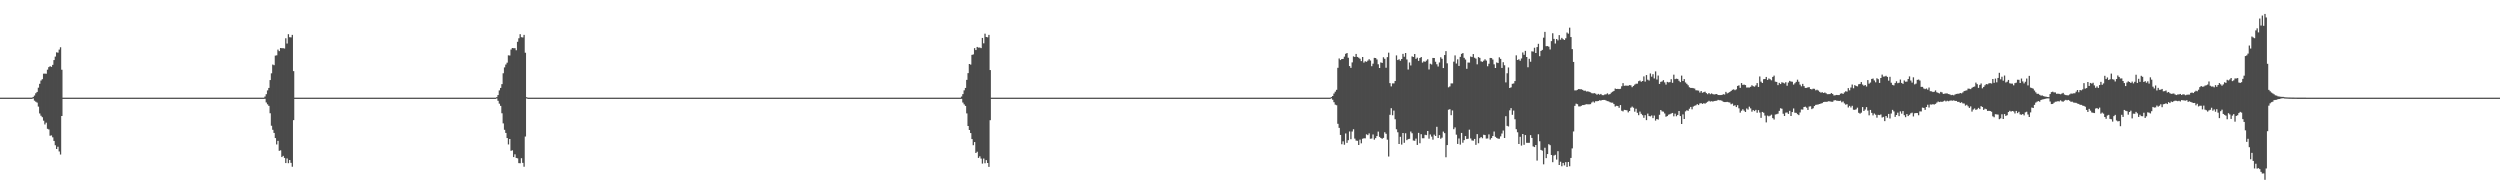 <?xml version="1.0" encoding="UTF-8"?>
<svg xmlns="http://www.w3.org/2000/svg" width="1920" height="150">
  <path d="M0 74.998h1v1.000H0zM1 74.998h1v1.000H1zM2 74.998h1v1.000H2zM3 74.998h1v1.000H3zM4 74.998h1v1.000H4zM5 74.998h1v1.000H5zM6 74.998h1v1.000H6zM7 74.998h1v1.000H7zM8 74.998h1v1.000H8zM9 74.998h1v1.000H9zM10 74.998h1v1.000H10zM11 74.998h1v1.000H11zM12 74.998h1v1.000H12zM13 74.998h1v1.000H13zM14 74.998h1v1.000H14zM15 74.998h1v1.000H15zM16 74.998h1v1.000H16zM17 74.998h1v1.000H17zM18 74.998h1v1.000H18zM19 74.998h1v1.000H19zM20 74.998h1v1.000H20zM21 74.998h1v1.000H21zM22 74.998h1v1.000H22zM23 74.998h1v1.000H23zM24 74.998h1v1.000H24zM25 74.442h1v1.147H25zM26 73.343h1v3.976H26zM27 71.631h1v6.477H27zM28 70.612h1v8.169H28zM29 67.353h1v14.509H29zM30 64.378h1v22.772H30zM31 61.851h1v27.054H31zM32 60.841h1v29.185H32zM33 56.564h1v36.086H33zM34 56.522h1v39.059H34zM35 56.646h1v37.551H35zM36 53.492h1v45.425H36zM37 51.581h1v47.853H37zM38 50.835h1v53.394H38zM39 51.336h1v52.648H39zM40 49.830h1v55.651H40zM41 46.138h1v62.092H41zM42 43.474h1v68.080H42zM43 40.203h1v74.214H43zM44 40.459h1v72.220H44zM45 38.086h1v78.265H45zM46 36.314h1v82.374H46zM47 53.561h1v35.550H47zM48 74.998h1v1.000H48zM49 74.998h1v1.000H49zM50 74.998h1v1.000H50zM51 74.998h1v1.000H51zM52 74.998h1v1.000H52zM53 74.998h1v1.000H53zM54 74.998h1v1.000H54zM55 74.998h1v1.000H55zM56 74.998h1v1.000H56zM57 74.998h1v1.000H57zM58 74.998h1v1.000H58zM59 74.998h1v1.000H59zM60 74.998h1v1.000H60zM61 74.998h1v1.000H61zM62 74.998h1v1.000H62zM63 74.998h1v1.000H63zM64 74.998h1v1.000H64zM65 74.998h1v1.000H65zM66 74.998h1v1.000H66zM67 74.998h1v1.000H67zM68 74.998h1v1.000H68zM69 74.998h1v1.000H69zM70 74.998h1v1.000H70zM71 74.998h1v1.000H71zM72 74.998h1v1.000H72zM73 74.998h1v1.000H73zM74 74.998h1v1.000H74zM75 74.998h1v1.000H75zM76 74.998h1v1.000H76zM77 74.998h1v1.000H77zM78 74.998h1v1.000H78zM79 74.998h1v1.000H79zM80 74.998h1v1.000H80zM81 74.998h1v1.000H81zM82 74.998h1v1.000H82zM83 74.998h1v1.000H83zM84 74.998h1v1.000H84zM85 74.998h1v1.000H85zM86 74.998h1v1.000H86zM87 74.998h1v1.000H87zM88 74.998h1v1.000H88zM89 74.998h1v1.000H89zM90 74.998h1v1.000H90zM91 74.998h1v1.000H91zM92 74.998h1v1.000H92zM93 74.998h1v1.000H93zM94 74.998h1v1.000H94zM95 74.998h1v1.000H95zM96 74.998h1v1.000H96zM97 74.998h1v1.000H97zM98 74.998h1v1.000H98zM99 74.998h1v1.000H99zM100 74.998h1v1.000H100zM101 74.998h1v1.000H101zM102 74.998h1v1.000H102zM103 74.998h1v1.000H103zM104 74.998h1v1.000H104zM105 74.998h1v1.000H105zM106 74.998h1v1.000H106zM107 74.998h1v1.000H107zM108 74.998h1v1.000H108zM109 74.998h1v1.000H109zM110 74.998h1v1.000H110zM111 74.998h1v1.000H111zM112 74.998h1v1.000H112zM113 74.998h1v1.000H113zM114 74.998h1v1.000H114zM115 74.998h1v1.000H115zM116 74.998h1v1.000H116zM117 74.998h1v1.000H117zM118 74.998h1v1.000H118zM119 74.998h1v1.000H119zM120 74.998h1v1.000H120zM121 74.998h1v1.000H121zM122 74.998h1v1.000H122zM123 74.998h1v1.000H123zM124 74.998h1v1.000H124zM125 74.998h1v1.000H125zM126 74.998h1v1.000H126zM127 74.998h1v1.000H127zM128 74.998h1v1.000H128zM129 74.998h1v1.000H129zM130 74.998h1v1.000H130zM131 74.998h1v1.000H131zM132 74.998h1v1.000H132zM133 74.998h1v1.000H133zM134 74.998h1v1.000H134zM135 74.998h1v1.000H135zM136 74.998h1v1.000H136zM137 74.998h1v1.000H137zM138 74.998h1v1.000H138zM139 74.998h1v1.000H139zM140 74.998h1v1.000H140zM141 74.998h1v1.000H141zM142 74.998h1v1.000H142zM143 74.998h1v1.000H143zM144 74.998h1v1.000H144zM145 74.998h1v1.000H145zM146 74.998h1v1.000H146zM147 74.998h1v1.000H147zM148 74.998h1v1.000H148zM149 74.998h1v1.000H149zM150 74.998h1v1.000H150zM151 74.998h1v1.000H151zM152 74.998h1v1.000H152zM153 74.998h1v1.000H153zM154 74.998h1v1.000H154zM155 74.998h1v1.000H155zM156 74.998h1v1.000H156zM157 74.998h1v1.000H157zM158 74.998h1v1.000H158zM159 74.998h1v1.000H159zM160 74.998h1v1.000H160zM161 74.998h1v1.000H161zM162 74.998h1v1.000H162zM163 74.998h1v1.000H163zM164 74.998h1v1.000H164zM165 74.998h1v1.000H165zM166 74.998h1v1.000H166zM167 74.998h1v1.000H167zM168 74.998h1v1.000H168zM169 74.998h1v1.000H169zM170 74.998h1v1.000H170zM171 74.998h1v1.000H171zM172 74.998h1v1.000H172zM173 74.998h1v1.000H173zM174 74.998h1v1.000H174zM175 74.998h1v1.000H175zM176 74.998h1v1.000H176zM177 74.998h1v1.000H177zM178 74.998h1v1.000H178zM179 74.998h1v1.000H179zM180 74.998h1v1.000H180zM181 74.998h1v1.000H181zM182 74.998h1v1.000H182zM183 74.998h1v1.000H183zM184 74.998h1v1.000H184zM185 74.998h1v1.000H185zM186 74.998h1v1.000H186zM187 74.998h1v1.000H187zM188 74.998h1v1.000H188zM189 74.998h1v1.000H189zM190 74.998h1v1.000H190zM191 74.998h1v1.000H191zM192 74.998h1v1.000H192zM193 74.998h1v1.000H193zM194 74.998h1v1.000H194zM195 74.998h1v1.000H195zM196 74.998h1v1.000H196zM197 74.998h1v1.000H197zM198 74.998h1v1.000H198zM199 74.998h1v1.000H199zM200 74.998h1v1.000H200zM201 74.998h1v1.000H201zM202 74.998h1v1.000H202zM203 74.139h1v1.762H203zM204 72.354h1v6.333H204zM205 69.443h1v10.698H205zM206 67.557h1v13.758H206zM207 61.512h1v25.452H207zM208 56.300h1v40.279H208zM209 49.576h1v50.089H209zM210 50.070h1v52.021H210zM211 42.716h1v63.298H211zM212 42.515h1v68.432H212zM213 38.070h1v70.140H213zM214 39.281h1v76.553H214zM215 36.877h1v78.586H215zM216 37.010h1v83.614H216zM217 37.029h1v82.653H217zM218 37.257h1v84.045H218zM219 29.372h1v95.873H219zM220 33.433h1v88.247H220zM221 26.278h1v99.068H221zM222 28.546h1v94.351H222zM223 28.736h1v96.345H223zM224 26.759h1v101.300H224zM225 54.652h1v37.631H225zM226 74.998h1v1.000H226zM227 74.998h1v1.000H227zM228 74.998h1v1.000H228zM229 74.998h1v1.000H229zM230 74.998h1v1.000H230zM231 74.998h1v1.000H231zM232 74.998h1v1.000H232zM233 74.998h1v1.000H233zM234 74.998h1v1.000H234zM235 74.998h1v1.000H235zM236 74.998h1v1.000H236zM237 74.998h1v1.000H237zM238 74.998h1v1.000H238zM239 74.998h1v1.000H239zM240 74.998h1v1.000H240zM241 74.998h1v1.000H241zM242 74.998h1v1.000H242zM243 74.998h1v1.000H243zM244 74.998h1v1.000H244zM245 74.998h1v1.000H245zM246 74.998h1v1.000H246zM247 74.998h1v1.000H247zM248 74.998h1v1.000H248zM249 74.998h1v1.000H249zM250 74.998h1v1.000H250zM251 74.998h1v1.000H251zM252 74.998h1v1.000H252zM253 74.998h1v1.000H253zM254 74.998h1v1.000H254zM255 74.998h1v1.000H255zM256 74.998h1v1.000H256zM257 74.998h1v1.000H257zM258 74.998h1v1.000H258zM259 74.998h1v1.000H259zM260 74.998h1v1.000H260zM261 74.998h1v1.000H261zM262 74.998h1v1.000H262zM263 74.998h1v1.000H263zM264 74.998h1v1.000H264zM265 74.998h1v1.000H265zM266 74.998h1v1.000H266zM267 74.998h1v1.000H267zM268 74.998h1v1.000H268zM269 74.998h1v1.000H269zM270 74.998h1v1.000H270zM271 74.998h1v1.000H271zM272 74.998h1v1.000H272zM273 74.998h1v1.000H273zM274 74.998h1v1.000H274zM275 74.998h1v1.000H275zM276 74.998h1v1.000H276zM277 74.998h1v1.000H277zM278 74.998h1v1.000H278zM279 74.998h1v1.000H279zM280 74.998h1v1.000H280zM281 74.998h1v1.000H281zM282 74.998h1v1.000H282zM283 74.998h1v1.000H283zM284 74.998h1v1.000H284zM285 74.998h1v1.000H285zM286 74.998h1v1.000H286zM287 74.998h1v1.000H287zM288 74.998h1v1.000H288zM289 74.998h1v1.000H289zM290 74.998h1v1.000H290zM291 74.998h1v1.000H291zM292 74.998h1v1.000H292zM293 74.998h1v1.000H293zM294 74.998h1v1.000H294zM295 74.998h1v1.000H295zM296 74.998h1v1.000H296zM297 74.998h1v1.000H297zM298 74.998h1v1.000H298zM299 74.998h1v1.000H299zM300 74.998h1v1.000H300zM301 74.998h1v1.000H301zM302 74.998h1v1.000H302zM303 74.998h1v1.000H303zM304 74.998h1v1.000H304zM305 74.998h1v1.000H305zM306 74.998h1v1.000H306zM307 74.998h1v1.000H307zM308 74.998h1v1.000H308zM309 74.998h1v1.000H309zM310 74.998h1v1.000H310zM311 74.998h1v1.000H311zM312 74.998h1v1.000H312zM313 74.998h1v1.000H313zM314 74.998h1v1.000H314zM315 74.998h1v1.000H315zM316 74.998h1v1.000H316zM317 74.998h1v1.000H317zM318 74.998h1v1.000H318zM319 74.998h1v1.000H319zM320 74.998h1v1.000H320zM321 74.998h1v1.000H321zM322 74.998h1v1.000H322zM323 74.998h1v1.000H323zM324 74.998h1v1.000H324zM325 74.998h1v1.000H325zM326 74.998h1v1.000H326zM327 74.998h1v1.000H327zM328 74.998h1v1.000H328zM329 74.998h1v1.000H329zM330 74.998h1v1.000H330zM331 74.998h1v1.000H331zM332 74.998h1v1.000H332zM333 74.998h1v1.000H333zM334 74.998h1v1.000H334zM335 74.998h1v1.000H335zM336 74.998h1v1.000H336zM337 74.998h1v1.000H337zM338 74.998h1v1.000H338zM339 74.998h1v1.000H339zM340 74.998h1v1.000H340zM341 74.998h1v1.000H341zM342 74.998h1v1.000H342zM343 74.998h1v1.000H343zM344 74.998h1v1.000H344zM345 74.998h1v1.000H345zM346 74.998h1v1.000H346zM347 74.998h1v1.000H347zM348 74.998h1v1.000H348zM349 74.998h1v1.000H349zM350 74.998h1v1.000H350zM351 74.998h1v1.000H351zM352 74.998h1v1.000H352zM353 74.998h1v1.000H353zM354 74.998h1v1.000H354zM355 74.998h1v1.000H355zM356 74.998h1v1.000H356zM357 74.998h1v1.000H357zM358 74.998h1v1.000H358zM359 74.998h1v1.000H359zM360 74.998h1v1.000H360zM361 74.998h1v1.000H361zM362 74.998h1v1.000H362zM363 74.998h1v1.000H363zM364 74.998h1v1.000H364zM365 74.998h1v1.000H365zM366 74.998h1v1.000H366zM367 74.998h1v1.000H367zM368 74.998h1v1.000H368zM369 74.998h1v1.000H369zM370 74.998h1v1.000H370zM371 74.998h1v1.000H371zM372 74.998h1v1.000H372zM373 74.998h1v1.000H373zM374 74.998h1v1.000H374zM375 74.998h1v1.000H375zM376 74.998h1v1.000H376zM377 74.998h1v1.000H377zM378 74.998h1v1.000H378zM379 74.998h1v1.000H379zM380 74.998h1v1.000H380zM381 74.604h1v1.000H381zM382 73.002h1v4.408H382zM383 69.445h1v10.197H383zM384 67.554h1v13.756H384zM385 64.593h1v22.376H385zM386 56.293h1v38.501H386zM387 51.787h1v47.903H387zM388 49.583h1v52.497H388zM389 48.127h1v57.883H389zM390 42.517h1v68.450H390zM391 42.634h1v64.099H391zM392 38.068h1v77.757H392zM393 36.882h1v78.572H393zM394 37.029h1v83.580H394zM395 37.033h1v81.495H395zM396 38.587h1v82.706H396zM397 32.085h1v89.513H397zM398 29.377h1v95.910H398zM399 26.246h1v99.133H399zM400 28.546h1v92.957H400zM401 28.757h1v96.338H401zM402 26.765h1v101.280H402zM403 40.517h1v64.326H403zM404 74.634h1v1.000H404zM405 74.998h1v1.000H405zM406 74.998h1v1.000H406zM407 74.998h1v1.000H407zM408 74.998h1v1.000H408zM409 74.998h1v1.000H409zM410 74.998h1v1.000H410zM411 74.998h1v1.000H411zM412 74.998h1v1.000H412zM413 74.998h1v1.000H413zM414 74.998h1v1.000H414zM415 74.998h1v1.000H415zM416 74.998h1v1.000H416zM417 74.998h1v1.000H417zM418 74.998h1v1.000H418zM419 74.998h1v1.000H419zM420 74.998h1v1.000H420zM421 74.998h1v1.000H421zM422 74.998h1v1.000H422zM423 74.998h1v1.000H423zM424 74.998h1v1.000H424zM425 74.998h1v1.000H425zM426 74.998h1v1.000H426zM427 74.998h1v1.000H427zM428 74.998h1v1.000H428zM429 74.998h1v1.000H429zM430 74.998h1v1.000H430zM431 74.998h1v1.000H431zM432 74.998h1v1.000H432zM433 74.998h1v1.000H433zM434 74.998h1v1.000H434zM435 74.998h1v1.000H435zM436 74.998h1v1.000H436zM437 74.998h1v1.000H437zM438 74.998h1v1.000H438zM439 74.998h1v1.000H439zM440 74.998h1v1.000H440zM441 74.998h1v1.000H441zM442 74.998h1v1.000H442zM443 74.998h1v1.000H443zM444 74.998h1v1.000H444zM445 74.998h1v1.000H445zM446 74.998h1v1.000H446zM447 74.998h1v1.000H447zM448 74.998h1v1.000H448zM449 74.998h1v1.000H449zM450 74.998h1v1.000H450zM451 74.998h1v1.000H451zM452 74.998h1v1.000H452zM453 74.998h1v1.000H453zM454 74.998h1v1.000H454zM455 74.998h1v1.000H455zM456 74.998h1v1.000H456zM457 74.998h1v1.000H457zM458 74.998h1v1.000H458zM459 74.998h1v1.000H459zM460 74.998h1v1.000H460zM461 74.998h1v1.000H461zM462 74.998h1v1.000H462zM463 74.998h1v1.000H463zM464 74.998h1v1.000H464zM465 74.998h1v1.000H465zM466 74.998h1v1.000H466zM467 74.998h1v1.000H467zM468 74.998h1v1.000H468zM469 74.998h1v1.000H469zM470 74.998h1v1.000H470zM471 74.998h1v1.000H471zM472 74.998h1v1.000H472zM473 74.998h1v1.000H473zM474 74.998h1v1.000H474zM475 74.998h1v1.000H475zM476 74.998h1v1.000H476zM477 74.998h1v1.000H477zM478 74.998h1v1.000H478zM479 74.998h1v1.000H479zM480 74.998h1v1.000H480zM481 74.998h1v1.000H481zM482 74.998h1v1.000H482zM483 74.998h1v1.000H483zM484 74.998h1v1.000H484zM485 74.998h1v1.000H485zM486 74.998h1v1.000H486zM487 74.998h1v1.000H487zM488 74.998h1v1.000H488zM489 74.998h1v1.000H489zM490 74.998h1v1.000H490zM491 74.998h1v1.000H491zM492 74.998h1v1.000H492zM493 74.998h1v1.000H493zM494 74.998h1v1.000H494zM495 74.998h1v1.000H495zM496 74.998h1v1.000H496zM497 74.998h1v1.000H497zM498 74.998h1v1.000H498zM499 74.998h1v1.000H499zM500 74.998h1v1.000H500zM501 74.998h1v1.000H501zM502 74.998h1v1.000H502zM503 74.998h1v1.000H503zM504 74.998h1v1.000H504zM505 74.998h1v1.000H505zM506 74.998h1v1.000H506zM507 74.998h1v1.000H507zM508 74.998h1v1.000H508zM509 74.998h1v1.000H509zM510 74.998h1v1.000H510zM511 74.998h1v1.000H511zM512 74.998h1v1.000H512zM513 74.998h1v1.000H513zM514 74.998h1v1.000H514zM515 74.998h1v1.000H515zM516 74.998h1v1.000H516zM517 74.998h1v1.000H517zM518 74.998h1v1.000H518zM519 74.998h1v1.000H519zM520 74.998h1v1.000H520zM521 74.998h1v1.000H521zM522 74.998h1v1.000H522zM523 74.998h1v1.000H523zM524 74.998h1v1.000H524zM525 74.998h1v1.000H525zM526 74.998h1v1.000H526zM527 74.998h1v1.000H527zM528 74.998h1v1.000H528zM529 74.998h1v1.000H529zM530 74.998h1v1.000H530zM531 74.998h1v1.000H531zM532 74.998h1v1.000H532zM533 74.998h1v1.000H533zM534 74.998h1v1.000H534zM535 74.998h1v1.000H535zM536 74.998h1v1.000H536zM537 74.998h1v1.000H537zM538 74.998h1v1.000H538zM539 74.998h1v1.000H539zM540 74.998h1v1.000H540zM541 74.998h1v1.000H541zM542 74.998h1v1.000H542zM543 74.998h1v1.000H543zM544 74.998h1v1.000H544zM545 74.998h1v1.000H545zM546 74.998h1v1.000H546zM547 74.998h1v1.000H547zM548 74.998h1v1.000H548zM549 74.998h1v1.000H549zM550 74.998h1v1.000H550zM551 74.998h1v1.000H551zM552 74.998h1v1.000H552zM553 74.998h1v1.000H553zM554 74.998h1v1.000H554zM555 74.998h1v1.000H555zM556 74.998h1v1.000H556zM557 74.998h1v1.000H557zM558 74.998h1v1.000H558zM559 74.998h1v1.000H559zM560 74.998h1v1.000H560zM561 74.998h1v1.000H561zM562 74.998h1v1.000H562zM563 74.998h1v1.000H563zM564 74.998h1v1.000H564zM565 74.998h1v1.000H565zM566 74.998h1v1.000H566zM567 74.998h1v1.000H567zM568 74.998h1v1.000H568zM569 74.998h1v1.000H569zM570 74.998h1v1.000H570zM571 74.998h1v1.000H571zM572 74.998h1v1.000H572zM573 74.998h1v1.000H573zM574 74.998h1v1.000H574zM575 74.998h1v1.000H575zM576 74.998h1v1.000H576zM577 74.998h1v1.000H577zM578 74.998h1v1.000H578zM579 74.998h1v1.000H579zM580 74.998h1v1.000H580zM581 74.998h1v1.000H581zM582 74.998h1v1.000H582zM583 74.998h1v1.000H583zM584 74.998h1v1.000H584zM585 74.998h1v1.000H585zM586 74.998h1v1.000H586zM587 74.998h1v1.000H587zM588 74.998h1v1.000H588zM589 74.998h1v1.000H589zM590 74.998h1v1.000H590zM591 74.998h1v1.000H591zM592 74.998h1v1.000H592zM593 74.998h1v1.000H593zM594 74.998h1v1.000H594zM595 74.998h1v1.000H595zM596 74.998h1v1.000H596zM597 74.998h1v1.000H597zM598 74.998h1v1.000H598zM599 74.998h1v1.000H599zM600 74.998h1v1.000H600zM601 74.998h1v1.000H601zM602 74.998h1v1.000H602zM603 74.998h1v1.000H603zM604 74.998h1v1.000H604zM605 74.998h1v1.000H605zM606 74.998h1v1.000H606zM607 74.998h1v1.000H607zM608 74.998h1v1.000H608zM609 74.998h1v1.000H609zM610 74.998h1v1.000H610zM611 74.998h1v1.000H611zM612 74.998h1v1.000H612zM613 74.998h1v1.000H613zM614 74.998h1v1.000H614zM615 74.998h1v1.000H615zM616 74.998h1v1.000H616zM617 74.998h1v1.000H617zM618 74.998h1v1.000H618zM619 74.998h1v1.000H619zM620 74.998h1v1.000H620zM621 74.998h1v1.000H621zM622 74.998h1v1.000H622zM623 74.998h1v1.000H623zM624 74.998h1v1.000H624zM625 74.998h1v1.000H625zM626 74.998h1v1.000H626zM627 74.998h1v1.000H627zM628 74.998h1v1.000H628zM629 74.998h1v1.000H629zM630 74.998h1v1.000H630zM631 74.998h1v1.000H631zM632 74.998h1v1.000H632zM633 74.998h1v1.000H633zM634 74.998h1v1.000H634zM635 74.998h1v1.000H635zM636 74.998h1v1.000H636zM637 74.998h1v1.000H637zM638 74.998h1v1.000H638zM639 74.998h1v1.000H639zM640 74.998h1v1.000H640zM641 74.998h1v1.000H641zM642 74.998h1v1.000H642zM643 74.998h1v1.000H643zM644 74.998h1v1.000H644zM645 74.998h1v1.000H645zM646 74.998h1v1.000H646zM647 74.998h1v1.000H647zM648 74.998h1v1.000H648zM649 74.998h1v1.000H649zM650 74.998h1v1.000H650zM651 74.998h1v1.000H651zM652 74.998h1v1.000H652zM653 74.998h1v1.000H653zM654 74.998h1v1.000H654zM655 74.998h1v1.000H655zM656 74.998h1v1.000H656zM657 74.998h1v1.000H657zM658 74.998h1v1.000H658zM659 74.998h1v1.000H659zM660 74.998h1v1.000H660zM661 74.998h1v1.000H661zM662 74.998h1v1.000H662zM663 74.998h1v1.000H663zM664 74.998h1v1.000H664zM665 74.998h1v1.000H665zM666 74.998h1v1.000H666zM667 74.998h1v1.000H667zM668 74.998h1v1.000H668zM669 74.998h1v1.000H669zM670 74.998h1v1.000H670zM671 74.998h1v1.000H671zM672 74.998h1v1.000H672zM673 74.998h1v1.000H673zM674 74.998h1v1.000H674zM675 74.998h1v1.000H675zM676 74.998h1v1.000H676zM677 74.998h1v1.000H677zM678 74.998h1v1.000H678zM679 74.998h1v1.000H679zM680 74.998h1v1.000H680zM681 74.998h1v1.000H681zM682 74.998h1v1.000H682zM683 74.998h1v1.000H683zM684 74.998h1v1.000H684zM685 74.998h1v1.000H685zM686 74.998h1v1.000H686zM687 74.998h1v1.000H687zM688 74.998h1v1.000H688zM689 74.998h1v1.000H689zM690 74.998h1v1.000H690zM691 74.998h1v1.000H691zM692 74.998h1v1.000H692zM693 74.998h1v1.000H693zM694 74.998h1v1.000H694zM695 74.998h1v1.000H695zM696 74.998h1v1.000H696zM697 74.998h1v1.000H697zM698 74.998h1v1.000H698zM699 74.998h1v1.000H699zM700 74.998h1v1.000H700zM701 74.998h1v1.000H701zM702 74.998h1v1.000H702zM703 74.998h1v1.000H703zM704 74.998h1v1.000H704zM705 74.998h1v1.000H705zM706 74.998h1v1.000H706zM707 74.998h1v1.000H707zM708 74.998h1v1.000H708zM709 74.998h1v1.000H709zM710 74.998h1v1.000H710zM711 74.998h1v1.000H711zM712 74.998h1v1.000H712zM713 74.998h1v1.000H713zM714 74.998h1v1.000H714zM715 74.998h1v1.000H715zM716 74.998h1v1.000H716zM717 74.998h1v1.000H717zM718 74.998h1v1.000H718zM719 74.998h1v1.000H719zM720 74.998h1v1.000H720zM721 74.998h1v1.000H721zM722 74.998h1v1.000H722zM723 74.998h1v1.000H723zM724 74.998h1v1.000H724zM725 74.998h1v1.000H725zM726 74.998h1v1.000H726zM727 74.998h1v1.000H727zM728 74.998h1v1.000H728zM729 74.998h1v1.000H729zM730 74.998h1v1.000H730zM731 74.998h1v1.000H731zM732 74.998h1v1.000H732zM733 74.998h1v1.000H733zM734 74.998h1v1.000H734zM735 74.998h1v1.000H735zM736 74.998h1v1.000H736zM737 74.998h1v1.000H737zM738 74.135h1v1.769H738zM739 72.315h1v6.413H739zM740 69.395h1v10.778H740zM741 67.525h1v13.832H741zM742 61.363h1v25.752H742zM743 56.161h1v40.623H743zM744 49.148h1v50.700H744zM745 49.635h1v52.552H745zM746 42.160h1v64.642H746zM747 41.773h1v69.716H747zM748 36.953h1v72.138H748zM749 38.427h1v79.066H749zM750 36.033h1v80.488H750zM751 36.575h1v84.720H751zM752 36.479h1v83.584H752zM753 36.978h1v84.818H753zM754 29.134h1v96.489H754zM755 33.300h1v88.476H755zM756 25.845h1v99.547H756zM757 28.423h1v94.569H757zM758 28.647h1v96.537H758zM759 26.756h1v101.421H759zM760 53.787h1v38.508H760zM761 74.998h1v1.000H761zM762 74.998h1v1.000H762zM763 74.998h1v1.000H763zM764 74.998h1v1.000H764zM765 74.998h1v1.000H765zM766 74.998h1v1.000H766zM767 74.998h1v1.000H767zM768 74.998h1v1.000H768zM769 74.998h1v1.000H769zM770 74.998h1v1.000H770zM771 74.998h1v1.000H771zM772 74.998h1v1.000H772zM773 74.998h1v1.000H773zM774 74.998h1v1.000H774zM775 74.998h1v1.000H775zM776 74.998h1v1.000H776zM777 74.998h1v1.000H777zM778 74.998h1v1.000H778zM779 74.998h1v1.000H779zM780 74.998h1v1.000H780zM781 74.998h1v1.000H781zM782 74.998h1v1.000H782zM783 74.998h1v1.000H783zM784 74.998h1v1.000H784zM785 74.998h1v1.000H785zM786 74.998h1v1.000H786zM787 74.998h1v1.000H787zM788 74.998h1v1.000H788zM789 74.998h1v1.000H789zM790 74.998h1v1.000H790zM791 74.998h1v1.000H791zM792 74.998h1v1.000H792zM793 74.998h1v1.000H793zM794 74.998h1v1.000H794zM795 74.998h1v1.000H795zM796 74.998h1v1.000H796zM797 74.998h1v1.000H797zM798 74.998h1v1.000H798zM799 74.998h1v1.000H799zM800 74.998h1v1.000H800zM801 74.998h1v1.000H801zM802 74.998h1v1.000H802zM803 74.998h1v1.000H803zM804 74.998h1v1.000H804zM805 74.998h1v1.000H805zM806 74.998h1v1.000H806zM807 74.998h1v1.000H807zM808 74.998h1v1.000H808zM809 74.998h1v1.000H809zM810 74.998h1v1.000H810zM811 74.998h1v1.000H811zM812 74.998h1v1.000H812zM813 74.998h1v1.000H813zM814 74.998h1v1.000H814zM815 74.998h1v1.000H815zM816 74.998h1v1.000H816zM817 74.998h1v1.000H817zM818 74.998h1v1.000H818zM819 74.998h1v1.000H819zM820 74.998h1v1.000H820zM821 74.998h1v1.000H821zM822 74.998h1v1.000H822zM823 74.998h1v1.000H823zM824 74.998h1v1.000H824zM825 74.998h1v1.000H825zM826 74.998h1v1.000H826zM827 74.998h1v1.000H827zM828 74.998h1v1.000H828zM829 74.998h1v1.000H829zM830 74.998h1v1.000H830zM831 74.998h1v1.000H831zM832 74.998h1v1.000H832zM833 74.998h1v1.000H833zM834 74.998h1v1.000H834zM835 74.998h1v1.000H835zM836 74.998h1v1.000H836zM837 74.998h1v1.000H837zM838 74.998h1v1.000H838zM839 74.998h1v1.000H839zM840 74.998h1v1.000H840zM841 74.998h1v1.000H841zM842 74.998h1v1.000H842zM843 74.998h1v1.000H843zM844 74.998h1v1.000H844zM845 74.998h1v1.000H845zM846 74.998h1v1.000H846zM847 74.998h1v1.000H847zM848 74.998h1v1.000H848zM849 74.998h1v1.000H849zM850 74.998h1v1.000H850zM851 74.998h1v1.000H851zM852 74.998h1v1.000H852zM853 74.998h1v1.000H853zM854 74.998h1v1.000H854zM855 74.998h1v1.000H855zM856 74.998h1v1.000H856zM857 74.998h1v1.000H857zM858 74.998h1v1.000H858zM859 74.998h1v1.000H859zM860 74.998h1v1.000H860zM861 74.998h1v1.000H861zM862 74.998h1v1.000H862zM863 74.998h1v1.000H863zM864 74.998h1v1.000H864zM865 74.998h1v1.000H865zM866 74.998h1v1.000H866zM867 74.998h1v1.000H867zM868 74.998h1v1.000H868zM869 74.998h1v1.000H869zM870 74.998h1v1.000H870zM871 74.998h1v1.000H871zM872 74.998h1v1.000H872zM873 74.998h1v1.000H873zM874 74.998h1v1.000H874zM875 74.998h1v1.000H875zM876 74.998h1v1.000H876zM877 74.998h1v1.000H877zM878 74.998h1v1.000H878zM879 74.998h1v1.000H879zM880 74.998h1v1.000H880zM881 74.998h1v1.000H881zM882 74.998h1v1.000H882zM883 74.998h1v1.000H883zM884 74.998h1v1.000H884zM885 74.998h1v1.000H885zM886 74.998h1v1.000H886zM887 74.998h1v1.000H887zM888 74.998h1v1.000H888zM889 74.998h1v1.000H889zM890 74.998h1v1.000H890zM891 74.998h1v1.000H891zM892 74.998h1v1.000H892zM893 74.998h1v1.000H893zM894 74.998h1v1.000H894zM895 74.998h1v1.000H895zM896 74.998h1v1.000H896zM897 74.998h1v1.000H897zM898 74.998h1v1.000H898zM899 74.998h1v1.000H899zM900 74.998h1v1.000H900zM901 74.998h1v1.000H901zM902 74.998h1v1.000H902zM903 74.998h1v1.000H903zM904 74.998h1v1.000H904zM905 74.998h1v1.000H905zM906 74.998h1v1.000H906zM907 74.998h1v1.000H907zM908 74.998h1v1.000H908zM909 74.998h1v1.000H909zM910 74.998h1v1.000H910zM911 74.998h1v1.000H911zM912 74.998h1v1.000H912zM913 74.998h1v1.000H913zM914 74.998h1v1.000H914zM915 74.998h1v1.000H915zM916 74.998h1v1.000H916zM917 74.998h1v1.000H917zM918 74.998h1v1.000H918zM919 74.998h1v1.000H919zM920 74.998h1v1.000H920zM921 74.998h1v1.000H921zM922 74.998h1v1.000H922zM923 74.998h1v1.000H923zM924 74.998h1v1.000H924zM925 74.998h1v1.000H925zM926 74.998h1v1.000H926zM927 74.998h1v1.000H927zM928 74.998h1v1.000H928zM929 74.998h1v1.000H929zM930 74.998h1v1.000H930zM931 74.998h1v1.000H931zM932 74.998h1v1.000H932zM933 74.998h1v1.000H933zM934 74.998h1v1.000H934zM935 74.998h1v1.000H935zM936 74.998h1v1.000H936zM937 74.998h1v1.000H937zM938 74.998h1v1.000H938zM939 74.998h1v1.000H939zM940 74.998h1v1.000H940zM941 74.998h1v1.000H941zM942 74.998h1v1.000H942zM943 74.998h1v1.000H943zM944 74.998h1v1.000H944zM945 74.998h1v1.000H945zM946 74.998h1v1.000H946zM947 74.998h1v1.000H947zM948 74.998h1v1.000H948zM949 74.998h1v1.000H949zM950 74.998h1v1.000H950zM951 74.998h1v1.000H951zM952 74.998h1v1.000H952zM953 74.998h1v1.000H953zM954 74.998h1v1.000H954zM955 74.998h1v1.000H955zM956 74.998h1v1.000H956zM957 74.998h1v1.000H957zM958 74.998h1v1.000H958zM959 74.998h1v1.000H959zM960 74.998h1v1.000H960zM961 74.998h1v1.000H961zM962 74.998h1v1.000H962zM963 74.998h1v1.000H963zM964 74.998h1v1.000H964zM965 74.998h1v1.000H965zM966 74.998h1v1.000H966zM967 74.998h1v1.000H967zM968 74.998h1v1.000H968zM969 74.998h1v1.000H969zM970 74.998h1v1.000H970zM971 74.998h1v1.000H971zM972 74.998h1v1.000H972zM973 74.998h1v1.000H973zM974 74.998h1v1.000H974zM975 74.998h1v1.000H975zM976 74.998h1v1.000H976zM977 74.998h1v1.000H977zM978 74.998h1v1.000H978zM979 74.998h1v1.000H979zM980 74.998h1v1.000H980zM981 74.998h1v1.000H981zM982 74.998h1v1.000H982zM983 74.998h1v1.000H983zM984 74.998h1v1.000H984zM985 74.998h1v1.000H985zM986 74.998h1v1.000H986zM987 74.998h1v1.000H987zM988 74.998h1v1.000H988zM989 74.998h1v1.000H989zM990 74.998h1v1.000H990zM991 74.998h1v1.000H991zM992 74.998h1v1.000H992zM993 74.998h1v1.000H993zM994 74.998h1v1.000H994zM995 74.998h1v1.000H995zM996 74.998h1v1.000H996zM997 74.998h1v1.000H997zM998 74.998h1v1.000H998zM999 74.998h1v1.000H999zM1000 74.998h1v1.000H1000zM1001 74.998h1v1.000H1001zM1002 74.998h1v1.000H1002zM1003 74.998h1v1.000H1003zM1004 74.998h1v1.000H1004zM1005 74.998h1v1.000H1005zM1006 74.998h1v1.000H1006zM1007 74.998h1v1.000H1007zM1008 74.998h1v1.000H1008zM1009 74.998h1v1.000H1009zM1010 74.998h1v1.000H1010zM1011 74.998h1v1.000H1011zM1012 74.998h1v1.000H1012zM1013 74.998h1v1.000H1013zM1014 74.998h1v1.000H1014zM1015 74.998h1v1.000H1015zM1016 74.998h1v1.000H1016zM1017 74.998h1v1.000H1017zM1018 74.998h1v1.000H1018zM1019 74.998h1v1.000H1019zM1020 74.998h1v1.000H1020zM1021 74.998h1v1.000H1021zM1022 74.524h1v1.000H1022zM1023 73.705h1v2.886H1023zM1024 71.860h1v6.613H1024zM1025 70.383h1v10.014H1025zM1026 68.960h1v11.907H1026zM1027 52.071h1v43.026H1027zM1028 44.904h1v53.282H1028zM1029 46.140h1v57.485H1029zM1030 45.337h1v65.473H1030zM1031 45.275h1v63.264H1031zM1032 43.536h1v67.636H1032zM1033 41.311h1v61.181H1033zM1034 40.684h1v69.030H1034zM1035 44.325h1v63.355H1035zM1036 50.725h1v50.243H1036zM1037 52.139h1v54.761H1037zM1038 47.946h1v53.060H1038zM1039 43.320h1v55.958H1039zM1040 43.760h1v62.671H1040zM1041 41.432h1v66.532H1041zM1042 43.721h1v64.420H1042zM1043 44.277h1v67.080H1043zM1044 45.131h1v62.092H1044zM1045 46.946h1v63.136H1045zM1046 43.762h1v62.776H1046zM1047 48.086h1v58.125H1047zM1048 47.063h1v59.174H1048zM1049 47.440h1v55.722H1049zM1050 46.527h1v57.265H1050zM1051 45.474h1v56.979H1051zM1052 46.509h1v60.034H1052zM1053 50.828h1v55.569H1053zM1054 48.905h1v54.376H1054zM1055 44.428h1v62.843H1055zM1056 44.524h1v61.575H1056zM1057 45.662h1v58.849H1057zM1058 49.347h1v51.707H1058zM1059 52.217h1v52.902H1059zM1060 47.937h1v58.071H1060zM1061 48.347h1v58.247H1061zM1062 43.968h1v61.916H1062zM1063 45.163h1v56.420H1063zM1064 52.045h1v50.707H1064zM1065 43.900h1v63.358H1065zM1066 40.427h1v79.774H1066zM1067 63.860h1v24.287H1067zM1068 66.364h1v16.752H1068zM1069 64.048h1v24.479H1069zM1070 64.073h1v20.861H1070zM1071 62.228h1v29.384H1071zM1072 42.538h1v56.720H1072zM1073 46.106h1v55.491H1073zM1074 45.504h1v65.077H1074zM1075 46.664h1v58.389H1075zM1076 45.337h1v65.725H1076zM1077 41.345h1v60.806H1077zM1078 43.554h1v66.100H1078zM1079 40.718h1v61.650H1079zM1080 45.664h1v61.959H1080zM1081 53.400h1v53.475H1081zM1082 47.990h1v58.599H1082zM1083 50.301h1v50.691H1083zM1084 43.332h1v59.029H1084zM1085 43.776h1v64.145H1085zM1086 41.478h1v66.640H1086zM1087 45.229h1v61.197H1087zM1088 44.296h1v67.018H1088zM1089 46.724h1v55.306H1089zM1090 44.524h1v65.493H1090zM1091 43.783h1v59.268H1091zM1092 48.100h1v58.066H1092zM1093 47.104h1v59.080H1093zM1094 47.466h1v56.070H1094zM1095 46.545h1v57.240H1095zM1096 45.493h1v55.122H1096zM1097 53.357h1v53.129H1097zM1098 48.935h1v54.317H1098zM1099 49.532h1v55.377H1099zM1100 44.492h1v62.747H1100zM1101 44.545h1v58.899H1101zM1102 47.436h1v57.025H1102zM1103 49.365h1v48.020H1103zM1104 51.121h1v54.855H1104zM1105 47.964h1v55.827H1105zM1106 43.984h1v62.561H1106zM1107 45.158h1v60.545H1107zM1108 52.293h1v48.757H1108zM1109 42.277h1v59.995H1109zM1110 39.274h1v81.492H1110zM1111 48.642h1v62.783H1111zM1112 67.046h1v17.214H1112zM1113 66.362h1v17.482H1113zM1114 64.039h1v24.445H1114zM1115 64.059h1v20.755H1115zM1116 47.365h1v51.875H1116zM1117 42.570h1v55.280H1117zM1118 48.793h1v54.633H1118zM1119 45.550h1v65.008H1119zM1120 50.649h1v55.699H1120zM1121 43.659h1v67.370H1121zM1122 41.370h1v60.735H1122zM1123 40.757h1v68.885H1123zM1124 44.389h1v63.223H1124zM1125 45.710h1v58.798H1125zM1126 52.847h1v53.976H1126zM1127 48.015h1v58.533H1127zM1128 48.067h1v51.529H1128zM1129 43.396h1v62.962H1129zM1130 43.833h1v64.051H1130zM1131 41.505h1v66.553H1131zM1132 44.346h1v62.358H1132zM1133 45.030h1v66.244H1133zM1134 49.427h1v53.587H1134zM1135 43.833h1v66.178H1135zM1136 44.460h1v61.682H1136zM1137 47.120h1v58.093H1137zM1138 47.507h1v58.663H1138zM1139 46.584h1v56.915H1139zM1140 45.529h1v58.210H1140zM1141 46.564h1v59.906H1141zM1142 50.874h1v55.452H1142zM1143 48.972h1v54.239H1143zM1144 44.501h1v62.705H1144zM1145 44.604h1v61.428H1145zM1146 45.719h1v58.721H1146zM1147 49.409h1v51.593H1147zM1148 52.226h1v52.825H1148zM1149 47.994h1v57.942H1149zM1150 48.411h1v58.089H1150zM1151 44.046h1v62.479H1151zM1152 45.225h1v59.519H1152zM1153 52.192h1v50.348H1153zM1154 47.781h1v52.483H1154zM1155 50.141h1v55.850H1155zM1156 63.284h1v25.956H1156zM1157 56.261h1v40.417H1157zM1158 51.826h1v45.276H1158zM1159 67.593h1v17.162H1159zM1160 67.062h1v15.965H1160zM1161 64.382h1v23.804H1161zM1162 64.082h1v20.842H1162zM1163 62.238h1v29.357H1163zM1164 42.519h1v56.709H1164zM1165 46.069h1v55.530H1165zM1166 45.502h1v65.107H1166zM1167 46.655h1v58.384H1167zM1168 44.918h1v66.901H1168zM1169 40.315h1v62.607H1169zM1170 42.089h1v69.101H1170zM1171 39.056h1v64.683H1171zM1172 43.794h1v65.894H1172zM1173 51.638h1v58.068H1173zM1174 45.163h1v64.489H1174zM1175 47.399h1v56.393H1175zM1176 39.407h1v66.546H1176zM1177 39.640h1v72.820H1177zM1178 36.637h1v76.301H1178zM1179 40.723h1v70.650H1179zM1180 36.134h1v87.185H1180zM1181 33.650h1v69.448H1181zM1182 43.172h1v65.301H1182zM1183 39.130h1v76.036H1183zM1184 38.276h1v77.430H1184zM1185 28.912h1v97.313H1185zM1186 24.467h1v88.986H1186zM1187 35.506h1v85.944H1187zM1188 35.399h1v82.911H1188zM1189 35.845h1v74.907H1189zM1190 37.990h1v73.525H1190zM1191 31.609h1v87.455H1191zM1192 25.571h1v99.002H1192zM1193 29.871h1v89.554H1193zM1194 33.408h1v85.502H1194zM1195 29.958h1v92.600H1195zM1196 31.041h1v85.093H1196zM1197 27.006h1v99.691H1197zM1198 30.455h1v93.749H1198zM1199 29.073h1v98.620H1199zM1200 30.116h1v94.992H1200zM1201 30.741h1v96.306H1201zM1202 29.366h1v95.127H1202zM1203 24.971h1v103.230H1203zM1204 25.838h1v98.602H1204zM1205 21.268h1v106.445H1205zM1206 28.482h1v92.831H1206zM1207 37.727h1v76.221H1207zM1208 47.580h1v53.397H1208zM1209 69.402h1v11.923H1209zM1210 69.408h1v10.185H1210zM1211 68.985h1v11.051H1211zM1212 68.356h1v13.376H1212zM1213 68.564h1v13.188H1213zM1214 68.536h1v12.719H1214zM1215 69.008h1v11.675H1215zM1216 69.676h1v11.007H1216zM1217 69.610h1v10.694H1217zM1218 70.301h1v9.700H1218zM1219 70.136h1v9.979H1219zM1220 70.489h1v9.634H1220zM1221 70.901h1v9.098H1221zM1222 71.562h1v7.162H1222zM1223 71.725h1v6.258H1223zM1224 71.530h1v7.269H1224zM1225 71.958h1v5.756H1225zM1226 72.780h1v4.967H1226zM1227 72.079h1v5.477H1227zM1228 72.727h1v4.269H1228zM1229 72.155h1v5.113H1229zM1230 73.061h1v3.754H1230zM1231 73.116h1v3.653H1231zM1232 72.542h1v4.193H1232zM1233 72.434h1v4.786H1233zM1234 71.686h1v5.962H1234zM1235 72.599h1v5.299H1235zM1236 72.219h1v6.292H1236zM1237 71.109h1v7.745H1237zM1238 70.445h1v8.412H1238zM1239 69.825h1v10.119H1239zM1240 67.969h1v13.832H1240zM1241 68.376h1v12.870H1241zM1242 68.269h1v13.168H1242zM1243 68.394h1v14.385H1243zM1244 68.193h1v12.497H1244zM1245 66.241h1v18.778H1245zM1246 63.869h1v21.689H1246zM1247 65.904h1v18.450H1247zM1248 65.719h1v18.819H1248zM1249 65.813h1v18.911H1249zM1250 65.845h1v20.490H1250zM1251 65.346h1v19.904H1251zM1252 65.549h1v17.196H1252zM1253 66.989h1v14.862H1253zM1254 65.982h1v16.734H1254zM1255 64.964h1v20.815H1255zM1256 64.325h1v19.194H1256zM1257 64.238h1v22.406H1257zM1258 62.341h1v26.150H1258zM1259 61.839h1v23.896H1259zM1260 62.846h1v24.546H1260zM1261 62.208h1v26.271H1261zM1262 58.662h1v31.822H1262zM1263 62.656h1v25.800H1263zM1264 57.642h1v34.605H1264zM1265 61.164h1v26.059H1265zM1266 61.864h1v27.274H1266zM1267 56.408h1v32.975H1267zM1268 58.887h1v29.787H1268zM1269 56.973h1v33.763H1269zM1270 60.253h1v28.462H1270zM1271 54.815h1v37.787H1271zM1272 61.086h1v30.302H1272zM1273 57.985h1v33.854H1273zM1274 64.483h1v23.674H1274zM1275 62.876h1v21.625H1275zM1276 62.496h1v23.078H1276zM1277 61.567h1v24.189H1277zM1278 63.263h1v23.859H1278zM1279 64.986h1v24.649H1279zM1280 62.888h1v26.239H1280zM1281 63.263h1v24.809H1281zM1282 63.080h1v24.603H1282zM1283 60.823h1v26.356H1283zM1284 63.577h1v23.165H1284zM1285 57.362h1v31.984H1285zM1286 60.768h1v26.507H1286zM1287 60.395h1v28.872H1287zM1288 60.624h1v27.626H1288zM1289 62.000h1v23.255H1289zM1290 63.075h1v26.040H1290zM1291 58.076h1v37.150H1291zM1292 62.185h1v25.692H1292zM1293 60.743h1v30.643H1293zM1294 63.334h1v22.234H1294zM1295 64.366h1v20.327H1295zM1296 65.492h1v19.609H1296zM1297 67.001h1v16.512H1297zM1298 67.557h1v14.559H1298zM1299 67.550h1v16.439H1299zM1300 67.733h1v14.060H1300zM1301 68.012h1v13.250H1301zM1302 69.326h1v11.534H1302zM1303 69.422h1v10.533H1303zM1304 69.562h1v11.142H1304zM1305 71.075h1v8.393H1305zM1306 69.864h1v9.325H1306zM1307 71.242h1v8.595H1307zM1308 70.773h1v8.501H1308zM1309 70.399h1v9.224H1309zM1310 71.523h1v7.395H1310zM1311 72.350h1v5.814H1311zM1312 71.445h1v5.985H1312zM1313 72.320h1v5.702H1313zM1314 71.725h1v6.008H1314zM1315 72.318h1v5.713H1315zM1316 72.546h1v5.068H1316zM1317 72.347h1v5.111H1317zM1318 72.210h1v5.145H1318zM1319 72.952h1v3.749H1319zM1320 72.986h1v4.010H1320zM1321 73.032h1v3.948H1321zM1322 72.906h1v4.516H1322zM1323 72.331h1v5.841H1323zM1324 72.588h1v5.782H1324zM1325 70.541h1v7.832H1325zM1326 71.727h1v6.489H1326zM1327 71.223h1v7.331H1327zM1328 70.580h1v8.187H1328zM1329 69.816h1v10.263H1329zM1330 68.948h1v10.593H1330zM1331 68.582h1v12.664H1331zM1332 69.269h1v11.566H1332zM1333 68.612h1v13.621H1333zM1334 66.016h1v14.774H1334zM1335 65.540h1v17.679H1335zM1336 67.467h1v19.066H1336zM1337 63.783h1v21.245H1337zM1338 65.188h1v18.746H1338zM1339 64.989h1v20.023H1339zM1340 65.334h1v20.680H1340zM1341 67.202h1v16.093H1341zM1342 67.191h1v16.963H1342zM1343 67.229h1v14.710H1343zM1344 66.676h1v16.587H1344zM1345 65.485h1v20.270H1345zM1346 66.202h1v18.320H1346zM1347 66.543h1v18.803H1347zM1348 65.586h1v18.782H1348zM1349 63.812h1v22.776H1349zM1350 66.776h1v17.828H1350zM1351 58.710h1v27.718H1351zM1352 62.725h1v27.778H1352zM1353 63.741h1v22.241H1353zM1354 60.835h1v25.745H1354zM1355 60.667h1v28.119H1355zM1356 59.097h1v34.930H1356zM1357 61.400h1v27.395H1357zM1358 60.271h1v29.089H1358zM1359 60.851h1v28.002H1359zM1360 61.688h1v26.365H1360zM1361 59.104h1v31.630H1361zM1362 58.051h1v33.756H1362zM1363 62.727h1v25.235H1363zM1364 62.901h1v24.813H1364zM1365 65.366h1v21.916H1365zM1366 63.657h1v21.485H1366zM1367 64.565h1v18.585H1367zM1368 63.160h1v20.327H1368zM1369 63.519h1v23.854H1369zM1370 64.126h1v24.942H1370zM1371 63.121h1v23.420H1371zM1372 65.865h1v20.522H1372zM1373 63.412h1v24.097H1373zM1374 62.103h1v23.065H1374zM1375 62.611h1v26.489H1375zM1376 62.755h1v23.296H1376zM1377 64.954h1v18.341H1377zM1378 63.924h1v22.678H1378zM1379 62.883h1v23.786H1379zM1380 61.173h1v26.509H1380zM1381 62.794h1v25.608H1381zM1382 64.980h1v21.408H1382zM1383 66.284h1v17.764H1383zM1384 64.435h1v19.732H1384zM1385 66.154h1v16.045H1385zM1386 67.518h1v14.427H1386zM1387 67.488h1v15.219H1387zM1388 67.090h1v17.322H1388zM1389 66.973h1v14.857H1389zM1390 68.351h1v13.255H1390zM1391 68.678h1v15.143H1391zM1392 68.115h1v15.052H1392zM1393 68.209h1v13.241H1393zM1394 69.392h1v11.156H1394zM1395 68.925h1v11.476H1395zM1396 69.543h1v10.618H1396zM1397 70.507h1v9.355H1397zM1398 71.180h1v8.315H1398zM1399 70.805h1v8.409H1399zM1400 71.429h1v6.940H1400zM1401 71.031h1v7.176H1401zM1402 71.679h1v6.544H1402zM1403 72.359h1v5.704H1403zM1404 72.308h1v5.415H1404zM1405 72.253h1v5.665H1405zM1406 71.489h1v6.626H1406zM1407 72.128h1v6.070H1407zM1408 73.297h1v3.884H1408zM1409 73.139h1v3.747H1409zM1410 72.915h1v4.385H1410zM1411 73.020h1v4.397H1411zM1412 72.993h1v4.596H1412zM1413 71.960h1v5.349H1413zM1414 71.631h1v6.940H1414zM1415 72.139h1v5.798H1415zM1416 70.976h1v8.414H1416zM1417 70.068h1v10.341H1417zM1418 70.365h1v9.657H1418zM1419 67.703h1v14.836H1419zM1420 69.397h1v11.897H1420zM1421 67.232h1v15.315H1421zM1422 64.934h1v16.308H1422zM1423 67.786h1v16.507H1423zM1424 65.403h1v18.963H1424zM1425 66.003h1v17.981H1425zM1426 66.332h1v16.368H1426zM1427 64.719h1v21.932H1427zM1428 64.446h1v22.873H1428zM1429 63.048h1v23.472H1429zM1430 64.922h1v17.311H1430zM1431 65.863h1v19.400H1431zM1432 65.293h1v18.851H1432zM1433 66.447h1v15.837H1433zM1434 61.489h1v23.436H1434zM1435 64.236h1v24.315H1435zM1436 63.389h1v21.032H1436zM1437 60.640h1v26.043H1437zM1438 60.290h1v28.325H1438zM1439 61.796h1v25.413H1439zM1440 63.247h1v24.859H1440zM1441 60.116h1v30.240H1441zM1442 60.802h1v27.439H1442zM1443 63.702h1v24.729H1443zM1444 59.921h1v27.977H1444zM1445 57.271h1v32.996H1445zM1446 58.829h1v30.911H1446zM1447 58.724h1v34.301H1447zM1448 58.223h1v30.861H1448zM1449 59.106h1v31.328H1449zM1450 61.977h1v25.525H1450zM1451 58.967h1v32.003H1451zM1452 63.547h1v23.651H1452zM1453 65.188h1v19.185H1453zM1454 65.588h1v19.959H1454zM1455 63.773h1v25.960H1455zM1456 62.405h1v25.933H1456zM1457 63.908h1v22.637H1457zM1458 63.563h1v25.649H1458zM1459 61.091h1v24.484H1459zM1460 63.673h1v23.621H1460zM1461 64.412h1v20.870H1461zM1462 61.794h1v26.670H1462zM1463 62.796h1v27.208H1463zM1464 62.672h1v24.907H1464zM1465 60.670h1v28.471H1465zM1466 58.665h1v29.478H1466zM1467 61.837h1v25.189H1467zM1468 63.460h1v23.046H1468zM1469 59.370h1v30.087H1469zM1470 64.799h1v22.200H1470zM1471 64.217h1v22.586H1471zM1472 61.363h1v25.466H1472zM1473 61.098h1v27.443H1473zM1474 61.876h1v23.671H1474zM1475 66.698h1v18.917H1475zM1476 66.708h1v15.953H1476zM1477 67.946h1v14.932H1477zM1478 68.440h1v15.953H1478zM1479 67.930h1v14.234H1479zM1480 68.861h1v11.582H1480zM1481 67.220h1v15.386H1481zM1482 70.036h1v10.217H1482zM1483 70.136h1v10.176H1483zM1484 70.706h1v9.320H1484zM1485 70.452h1v9.851H1485zM1486 69.445h1v10.316H1486zM1487 70.848h1v7.974H1487zM1488 71.329h1v6.663H1488zM1489 71.770h1v6.619H1489zM1490 70.535h1v7.539H1490zM1491 70.942h1v7.363H1491zM1492 72.162h1v5.653H1492zM1493 71.938h1v5.299H1493zM1494 71.716h1v6.228H1494zM1495 71.757h1v5.612H1495zM1496 72.265h1v5.507H1496zM1497 72.510h1v4.784H1497zM1498 73.055h1v4.113H1498zM1499 72.869h1v4.486H1499zM1500 73.224h1v3.813H1500zM1501 72.540h1v5.001H1501zM1502 72.162h1v5.331H1502zM1503 71.967h1v6.267H1503zM1504 71.933h1v6.276H1504zM1505 71.429h1v7.633H1505zM1506 71.711h1v6.818H1506zM1507 70.983h1v8.407H1507zM1508 69.926h1v9.609H1508zM1509 69.630h1v11.449H1509zM1510 69.395h1v11.087H1510zM1511 68.067h1v13.573H1511zM1512 68.131h1v14.781H1512zM1513 68.477h1v13.243H1513zM1514 67.433h1v18.254H1514zM1515 66.788h1v17.350H1515zM1516 66.463h1v16.862H1516zM1517 63.446h1v20.980H1517zM1518 64.680h1v19.245H1518zM1519 67.474h1v15.349H1519zM1520 65.156h1v18.672H1520zM1521 64.096h1v17.427H1521zM1522 67.825h1v14.365H1522zM1523 66.772h1v17.659H1523zM1524 65.469h1v17.974H1524zM1525 64.547h1v19.304H1525zM1526 64.753h1v20.430H1526zM1527 63.982h1v21.106H1527zM1528 63.851h1v21.373H1528zM1529 64.162h1v21.650H1529zM1530 60.688h1v28.652H1530zM1531 63.572h1v26.471H1531zM1532 60.384h1v27.308H1532zM1533 63.240h1v24.607H1533zM1534 59.850h1v28.171H1534zM1535 55.900h1v35.624H1535zM1536 60.931h1v29.991H1536zM1537 58.919h1v28.837H1537zM1538 61.967h1v29.407H1538zM1539 58.017h1v29.609H1539zM1540 63.336h1v25.718H1540zM1541 62.739h1v25.711H1541zM1542 61.395h1v24.685H1542zM1543 63.954h1v21.122H1543zM1544 64.211h1v21.501H1544zM1545 64.215h1v21.019H1545zM1546 65.545h1v20.062H1546zM1547 63.821h1v23.323H1547zM1548 63.512h1v21.685H1548zM1549 61.260h1v25.644H1549zM1550 61.288h1v24.573H1550zM1551 63.757h1v24.125H1551zM1552 60.315h1v27.862H1552zM1553 62.508h1v25.052H1553zM1554 64.055h1v24.580H1554zM1555 62.748h1v23.507H1555zM1556 60.294h1v25.539H1556zM1557 65.570h1v22.413H1557zM1558 58.248h1v31.609H1558zM1559 67.262h1v19.085H1559zM1560 67.657h1v14.955H1560zM1561 68.113h1v14.829H1561zM1562 69.505h1v11.028H1562zM1563 70.905h1v7.897H1563zM1564 72.045h1v6.031H1564zM1565 72.050h1v5.571H1565zM1566 72.826h1v5.328H1566zM1567 73.428h1v3.385H1567zM1568 73.313h1v3.060H1568zM1569 73.824h1v2.396H1569zM1570 74.137h1v1.863H1570zM1571 74.295h1v1.357H1571zM1572 74.478h1v1.094H1572zM1573 74.593h1v1.000H1573zM1574 72.233h1v5.731H1574zM1575 70.768h1v9.158H1575zM1576 70.413h1v9.416H1576zM1577 70.985h1v7.897H1577zM1578 70.974h1v7.139H1578zM1579 72.041h1v5.995H1579zM1580 71.944h1v5.752H1580zM1581 72.073h1v5.878H1581zM1582 72.393h1v4.667H1582zM1583 71.871h1v5.965H1583zM1584 71.333h1v6.821H1584zM1585 72.583h1v4.731H1585zM1586 72.997h1v3.696H1586zM1587 73.185h1v3.886H1587zM1588 73.238h1v3.504H1588zM1589 72.535h1v4.834H1589zM1590 71.830h1v6.349H1590zM1591 71.922h1v6.150H1591zM1592 71.684h1v7.050H1592zM1593 71.640h1v7.244H1593zM1594 70.377h1v8.647H1594zM1595 69.145h1v10.401H1595zM1596 70.871h1v8.936H1596zM1597 69.131h1v11.337H1597zM1598 69.422h1v11.103H1598zM1599 68.681h1v12.415H1599zM1600 63.851h1v17.512H1600zM1601 68.047h1v13.944H1601zM1602 67.632h1v16.800H1602zM1603 62.991h1v22.973H1603zM1604 65.980h1v17.613H1604zM1605 63.707h1v21.298H1605zM1606 64.213h1v22.165H1606zM1607 63.556h1v23.067H1607zM1608 65.602h1v21.213H1608zM1609 67.419h1v15.949H1609zM1610 66.355h1v16.651H1610zM1611 67.550h1v16.262H1611zM1612 65.343h1v17.317H1612zM1613 62.865h1v24.450H1613zM1614 65.119h1v21.337H1614zM1615 64.037h1v23.262H1615zM1616 58.232h1v31.630H1616zM1617 60.725h1v30.517H1617zM1618 59.477h1v29.231H1618zM1619 61.425h1v26.812H1619zM1620 60.851h1v30.423H1620zM1621 56.545h1v35.054H1621zM1622 60.825h1v32.554H1622zM1623 61.155h1v28.027H1623zM1624 62.542h1v25.683H1624zM1625 60.677h1v31.856H1625zM1626 57.957h1v35.271H1626zM1627 59.088h1v33.868H1627zM1628 60.329h1v36.590H1628zM1629 60.191h1v27.979H1629zM1630 62.212h1v27.610H1630zM1631 63.803h1v20.627H1631zM1632 66.110h1v18.911H1632zM1633 63.375h1v22.014H1633zM1634 62.480h1v25.589H1634zM1635 62.977h1v23.053H1635zM1636 63.723h1v21.277H1636zM1637 62.693h1v28.215H1637zM1638 64.073h1v23.200H1638zM1639 62.810h1v24.580H1639zM1640 57.388h1v28.530H1640zM1641 63.702h1v23.344H1641zM1642 60.507h1v29.316H1642zM1643 62.869h1v25.230H1643zM1644 58.209h1v30.977H1644zM1645 58.971h1v30.304H1645zM1646 62.954h1v23.614H1646zM1647 62.309h1v28.286H1647zM1648 63.554h1v25.793H1648zM1649 62.457h1v23.834H1649zM1650 64.188h1v22.351H1650zM1651 59.381h1v27.743H1651zM1652 61.182h1v24.214H1652zM1653 66.582h1v15.557H1653zM1654 67.928h1v14.731H1654zM1655 65.643h1v16.860H1655zM1656 69.477h1v11.577H1656zM1657 67.497h1v14.404H1657zM1658 68.969h1v12.248H1658zM1659 68.880h1v11.181H1659zM1660 68.291h1v14.024H1660zM1661 70.166h1v9.904H1661zM1662 70.004h1v9.812H1662zM1663 69.459h1v9.847H1663zM1664 71.079h1v8.869H1664zM1665 70.654h1v7.787H1665zM1666 71.594h1v7.560H1666zM1667 72.084h1v5.882H1667zM1668 71.924h1v6.468H1668zM1669 71.789h1v5.917H1669zM1670 72.560h1v4.731H1670zM1671 72.993h1v4.399H1671zM1672 72.533h1v5.184H1672zM1673 72.487h1v4.942H1673zM1674 72.130h1v5.807H1674zM1675 72.935h1v3.937H1675zM1676 72.395h1v4.605H1676zM1677 72.574h1v4.566H1677zM1678 73.174h1v4.134H1678zM1679 72.757h1v4.129H1679zM1680 72.640h1v5.601H1680zM1681 72.636h1v5.175H1681zM1682 71.345h1v6.917H1682zM1683 71.070h1v7.620H1683zM1684 71.455h1v7.672H1684zM1685 70.500h1v8.553H1685zM1686 69.683h1v11.222H1686zM1687 70.093h1v9.648H1687zM1688 68.928h1v12.818H1688zM1689 66.916h1v14.285H1689zM1690 66.032h1v15.154H1690zM1691 66.595h1v17.432H1691zM1692 66.431h1v14.683H1692zM1693 65.758h1v18.476H1693zM1694 65.499h1v19.176H1694zM1695 64.904h1v20.808H1695zM1696 62.560h1v22.236H1696zM1697 65.831h1v18.505H1697zM1698 66.465h1v16.281H1698zM1699 66.419h1v18.567H1699zM1700 67.094h1v16.944H1700zM1701 65.382h1v20.428H1701zM1702 66.664h1v17.203H1702zM1703 65.298h1v21.238H1703zM1704 63.776h1v26.949H1704zM1705 64.767h1v20.625H1705zM1706 65.817h1v18.384H1706zM1707 64.803h1v22.680H1707zM1708 63.160h1v25.077H1708zM1709 63.618h1v25.214H1709zM1710 61.263h1v30.320H1710zM1711 61.777h1v25.175H1711zM1712 60.992h1v26.933H1712zM1713 59.903h1v31.444H1713zM1714 62.299h1v26.475H1714zM1715 61.684h1v25.953H1715zM1716 60.251h1v33.202H1716zM1717 60.278h1v28.757H1717zM1718 59.942h1v28.601H1718zM1719 63.373h1v23.447H1719zM1720 63.693h1v22.206H1720zM1721 63.130h1v23.367H1721zM1722 60.567h1v30.943H1722zM1723 58.088h1v35.555H1723zM1724 43.076h1v57.029H1724zM1725 42.549h1v66.400H1725zM1726 41.180h1v65.420H1726zM1727 34.946h1v78.089H1727zM1728 37.294h1v85.017H1728zM1729 28.072h1v89.318H1729zM1730 28.750h1v94.836H1730zM1731 29.356h1v100.030H1731zM1732 23.341h1v102.412H1732zM1733 21.778h1v107.693H1733zM1734 24.863h1v104.260H1734zM1735 14.223h1v115.683H1735zM1736 19.599h1v112.392H1736zM1737 11.952h1v121.332H1737zM1738 19.839h1v113.351H1738zM1739 10.682h1v127.416H1739zM1740 13.412h1v115.944H1740zM1741 48.988h1v51.756H1741zM1742 69.026h1v12.122H1742zM1743 70.084h1v9.270H1743zM1744 71.075h1v7.432H1744zM1745 71.754h1v6.393H1745zM1746 72.409h1v4.491H1746zM1747 73.199h1v3.548H1747zM1748 73.444h1v3.186H1748zM1749 73.995h1v2.161H1749zM1750 74.162h1v1.893H1750zM1751 74.304h1v1.458H1751zM1752 74.414h1v1.106H1752zM1753 74.393h1v1.014H1753zM1754 74.654h1v1.000H1754zM1755 74.751h1v1.000H1755zM1756 74.801h1v1.000H1756zM1757 74.831h1v1.000H1757zM1758 74.867h1v1.000H1758zM1759 74.892h1v1.000H1759zM1760 74.920h1v1.000H1760zM1761 74.920h1v1.000H1761zM1762 74.943h1v1.000H1762zM1763 74.952h1v1.000H1763zM1764 74.959h1v1.000H1764zM1765 74.968h1v1.000H1765zM1766 74.973h1v1.000H1766zM1767 74.975h1v1.000H1767zM1768 74.979h1v1.000H1768zM1769 74.982h1v1.000H1769zM1770 74.979h1v1.000H1770zM1771 74.984h1v1.000H1771zM1772 74.984h1v1.000H1772zM1773 74.984h1v1.000H1773zM1774 74.989h1v1.000H1774zM1775 74.989h1v1.000H1775zM1776 74.986h1v1.000H1776zM1777 74.991h1v1.000H1777zM1778 74.991h1v1.000H1778zM1779 74.991h1v1.000H1779zM1780 74.993h1v1.000H1780zM1781 74.993h1v1.000H1781zM1782 74.993h1v1.000H1782zM1783 74.993h1v1.000H1783zM1784 74.995h1v1.000H1784zM1785 74.995h1v1.000H1785zM1786 74.995h1v1.000H1786zM1787 74.995h1v1.000H1787zM1788 74.998h1v1.000H1788zM1789 74.995h1v1.000H1789zM1790 74.998h1v1.000H1790zM1791 74.998h1v1.000H1791zM1792 74.998h1v1.000H1792zM1793 74.998h1v1.000H1793zM1794 74.998h1v1.000H1794zM1795 74.998h1v1.000H1795zM1796 74.998h1v1.000H1796zM1797 74.998h1v1.000H1797zM1798 74.998h1v1.000H1798zM1799 74.998h1v1.000H1799zM1800 74.998h1v1.000H1800zM1801 74.998h1v1.000H1801zM1802 74.998h1v1.000H1802zM1803 74.998h1v1.000H1803zM1804 74.998h1v1.000H1804zM1805 74.998h1v1.000H1805zM1806 74.998h1v1.000H1806zM1807 74.998h1v1.000H1807zM1808 74.998h1v1.000H1808zM1809 74.998h1v1.000H1809zM1810 74.998h1v1.000H1810zM1811 74.998h1v1.000H1811zM1812 74.998h1v1.000H1812zM1813 74.998h1v1.000H1813zM1814 74.998h1v1.000H1814zM1815 74.998h1v1.000H1815zM1816 74.998h1v1.000H1816zM1817 74.998h1v1.000H1817zM1818 74.998h1v1.000H1818zM1819 74.998h1v1.000H1819zM1820 74.998h1v1.000H1820zM1821 74.998h1v1.000H1821zM1822 74.998h1v1.000H1822zM1823 74.998h1v1.000H1823zM1824 74.998h1v1.000H1824zM1825 74.998h1v1.000H1825zM1826 74.998h1v1.000H1826zM1827 74.998h1v1.000H1827zM1828 74.998h1v1.000H1828zM1829 74.998h1v1.000H1829zM1830 74.998h1v1.000H1830zM1831 74.998h1v1.000H1831zM1832 74.998h1v1.000H1832zM1833 74.998h1v1.000H1833zM1834 74.998h1v1.000H1834zM1835 74.998h1v1.000H1835zM1836 74.998h1v1.000H1836zM1837 74.998h1v1.000H1837zM1838 74.998h1v1.000H1838zM1839 74.998h1v1.000H1839zM1840 74.998h1v1.000H1840zM1841 74.998h1v1.000H1841zM1842 74.998h1v1.000H1842zM1843 74.998h1v1.000H1843zM1844 74.998h1v1.000H1844zM1845 74.998h1v1.000H1845zM1846 74.998h1v1.000H1846zM1847 74.998h1v1.000H1847zM1848 74.998h1v1.000H1848zM1849 74.998h1v1.000H1849zM1850 74.998h1v1.000H1850zM1851 74.998h1v1.000H1851zM1852 74.998h1v1.000H1852zM1853 74.998h1v1.000H1853zM1854 74.998h1v1.000H1854zM1855 74.998h1v1.000H1855zM1856 74.998h1v1.000H1856zM1857 74.998h1v1.000H1857zM1858 74.998h1v1.000H1858zM1859 74.998h1v1.000H1859zM1860 74.998h1v1.000H1860zM1861 74.998h1v1.000H1861zM1862 74.998h1v1.000H1862zM1863 74.998h1v1.000H1863zM1864 74.998h1v1.000H1864zM1865 74.998h1v1.000H1865zM1866 74.998h1v1.000H1866zM1867 74.998h1v1.000H1867zM1868 74.998h1v1.000H1868zM1869 74.998h1v1.000H1869zM1870 74.998h1v1.000H1870zM1871 74.998h1v1.000H1871zM1872 74.998h1v1.000H1872zM1873 74.998h1v1.000H1873zM1874 74.998h1v1.000H1874zM1875 74.998h1v1.000H1875zM1876 74.998h1v1.000H1876zM1877 74.998h1v1.000H1877zM1878 74.998h1v1.000H1878zM1879 74.998h1v1.000H1879zM1880 74.998h1v1.000H1880zM1881 74.998h1v1.000H1881zM1882 74.998h1v1.000H1882zM1883 74.998h1v1.000H1883zM1884 74.998h1v1.000H1884zM1885 74.998h1v1.000H1885zM1886 74.998h1v1.000H1886zM1887 74.998h1v1.000H1887zM1888 74.998h1v1.000H1888zM1889 74.998h1v1.000H1889zM1890 74.998h1v1.000H1890zM1891 74.998h1v1.000H1891zM1892 74.998h1v1.000H1892zM1893 74.998h1v1.000H1893zM1894 74.998h1v1.000H1894zM1895 74.998h1v1.000H1895zM1896 74.998h1v1.000H1896zM1897 74.998h1v1.000H1897zM1898 74.998h1v1.000H1898zM1899 74.998h1v1.000H1899zM1900 74.998h1v1.000H1900zM1901 74.998h1v1.000H1901zM1902 74.998h1v1.000H1902zM1903 74.998h1v1.000H1903zM1904 74.998h1v1.000H1904zM1905 74.998h1v1.000H1905zM1906 74.998h1v1.000H1906zM1907 74.998h1v1.000H1907zM1908 74.998h1v1.000H1908zM1909 74.998h1v1.000H1909zM1910 74.998h1v1.000H1910zM1911 74.998h1v1.000H1911zM1912 74.998h1v1.000H1912zM1913 74.998h1v1.000H1913zM1914 74.998h1v1.000H1914zM1915 74.998h1v1.000H1915zM1916 74.998h1v1.000H1916zM1917 74.998h1v1.000H1917zM1918 74.998h1v1.000H1918zM1919 74.998h1v1.000H1919z" fill="#4a4a4a"></path>
</svg>
